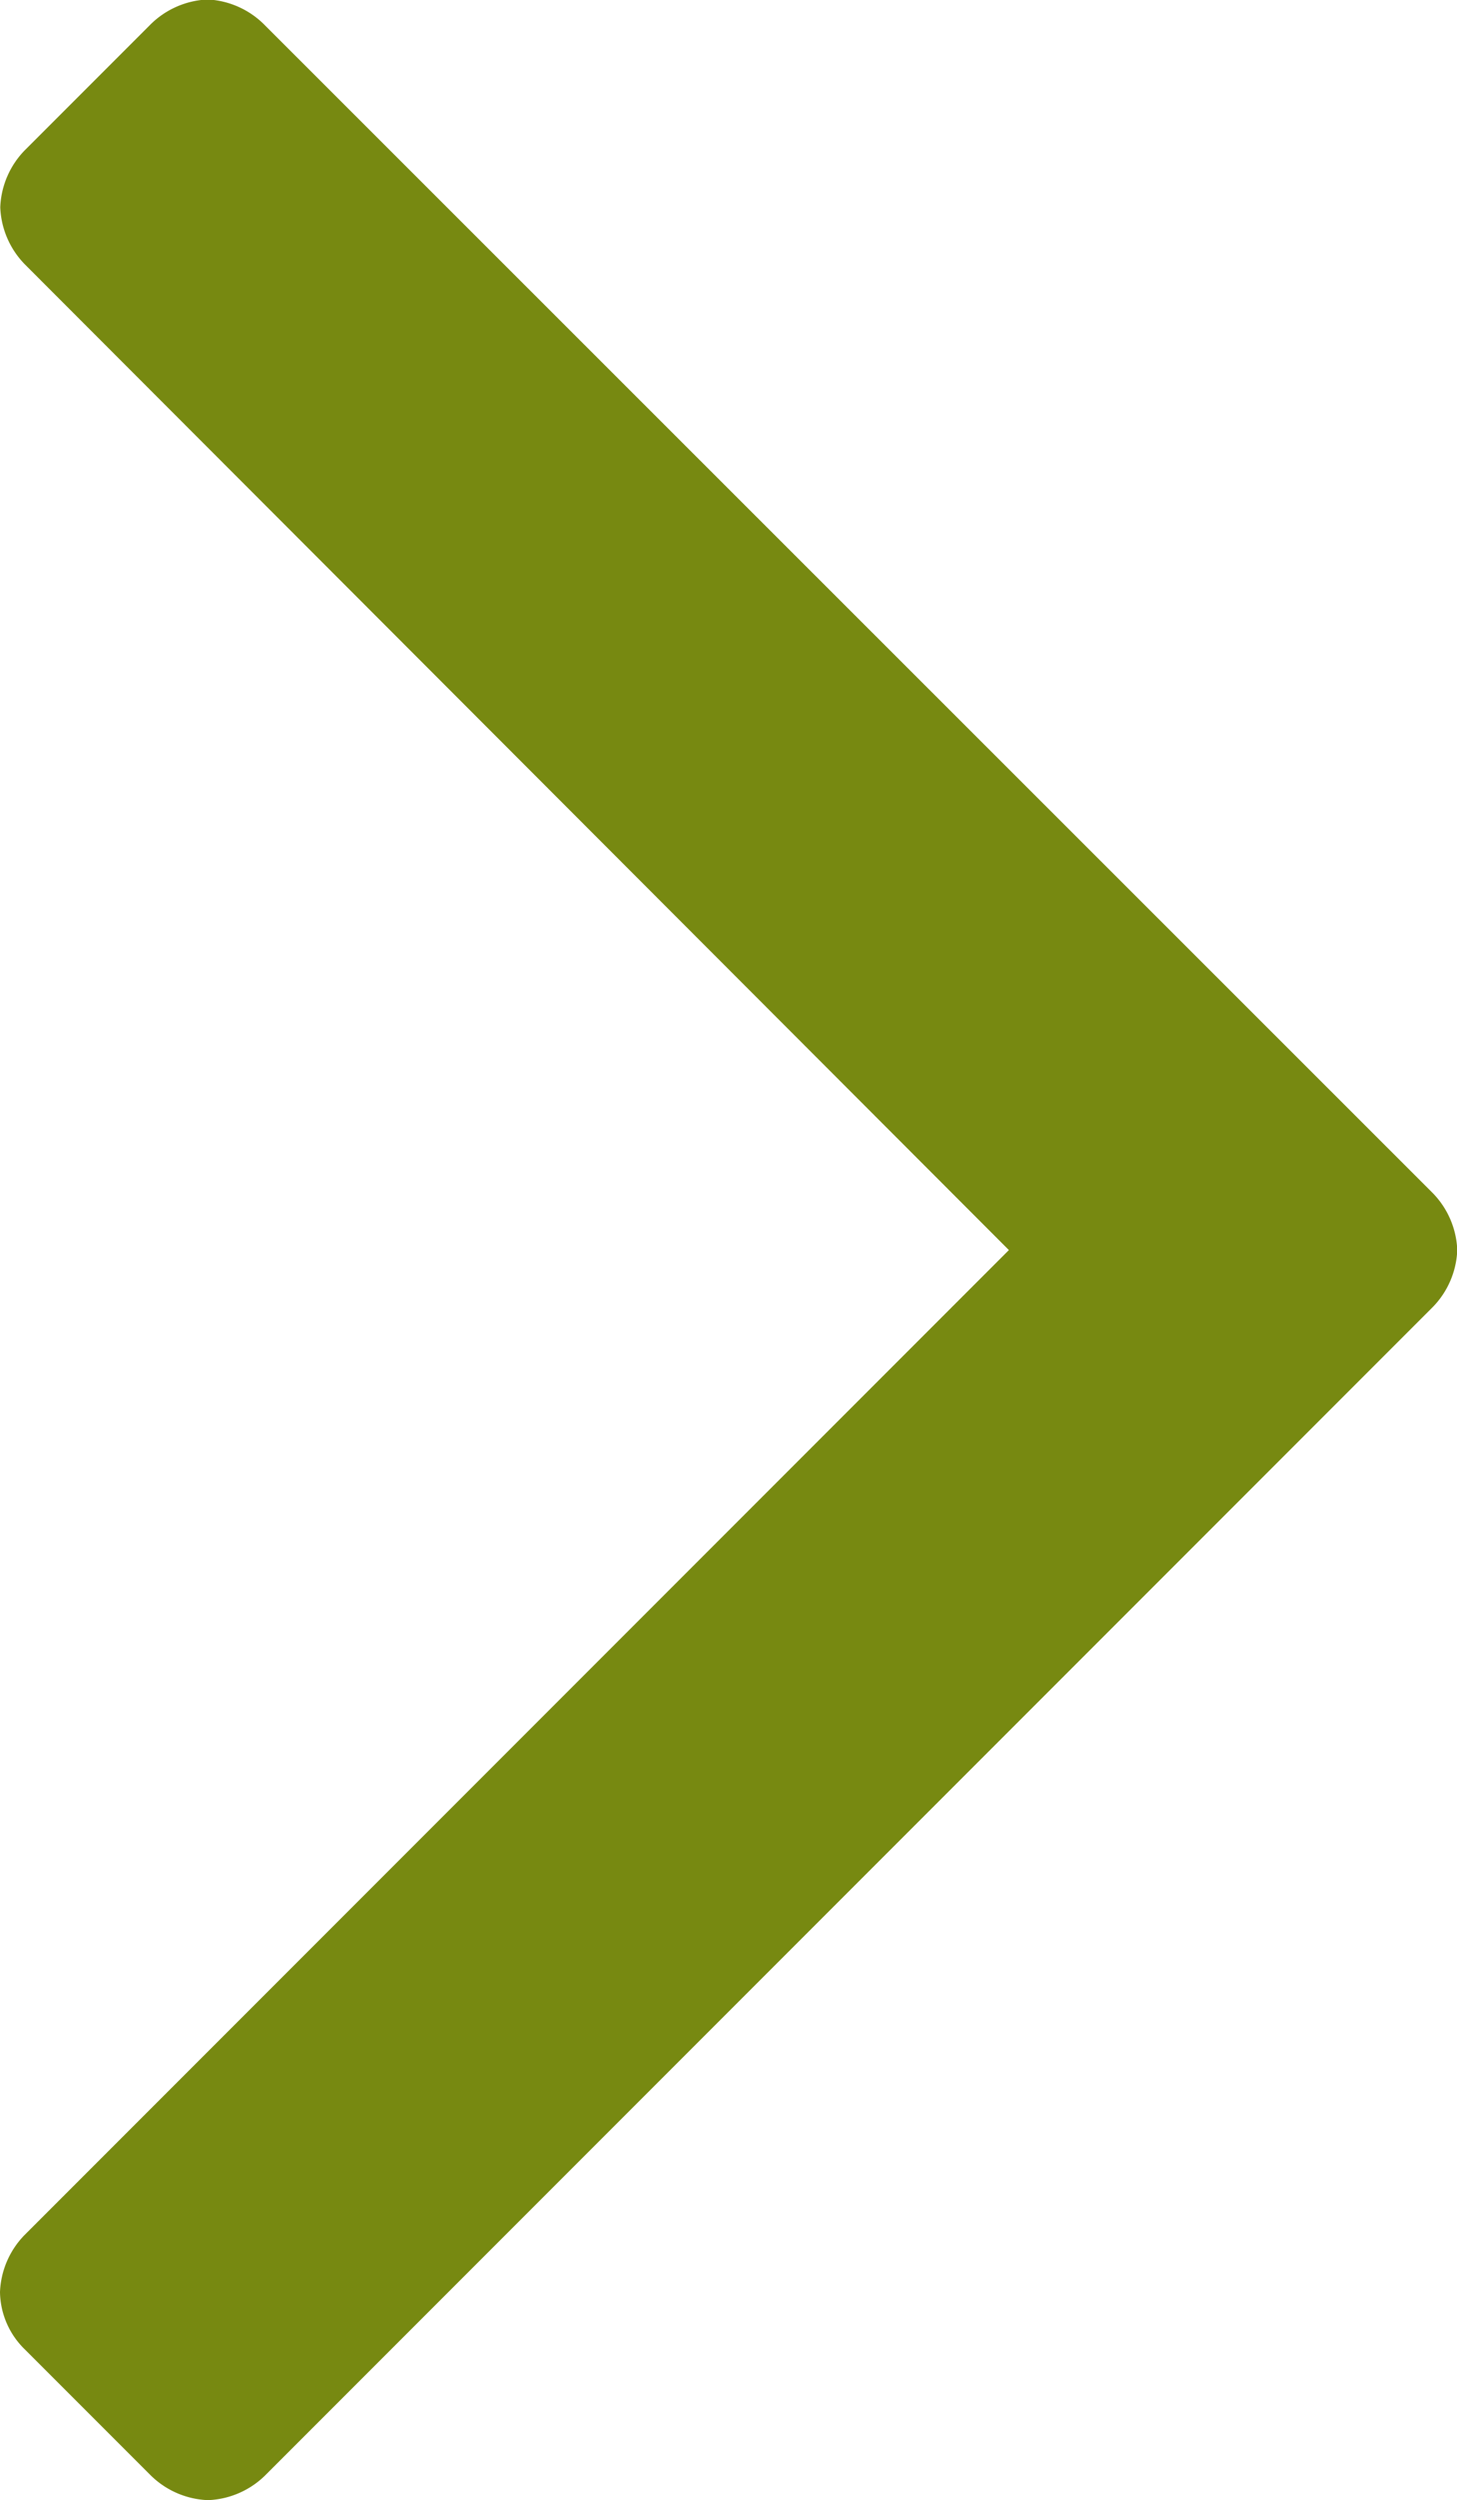 <svg xmlns="http://www.w3.org/2000/svg" width="5.521" height="9.468" viewBox="0 0 5.521 9.468">
  <path id="Path_67" data-name="Path 67" d="M5.645-5.464a.327.327,0,0,0-.095-.218L1.129-10.1A.327.327,0,0,0,.911-10.2a.327.327,0,0,0-.218.095l-.474.474a.327.327,0,0,0-.095.218.327.327,0,0,0,.095.218L3.946-5.464.218-1.736a.327.327,0,0,0-.095.218A.309.309,0,0,0,.218-1.3l.474.474A.327.327,0,0,0,.911-.73a.327.327,0,0,0,.218-.095L5.55-5.246A.327.327,0,0,0,5.645-5.464Z" transform="translate(-0.123 10.198)" fill="#778911"/>
</svg>

